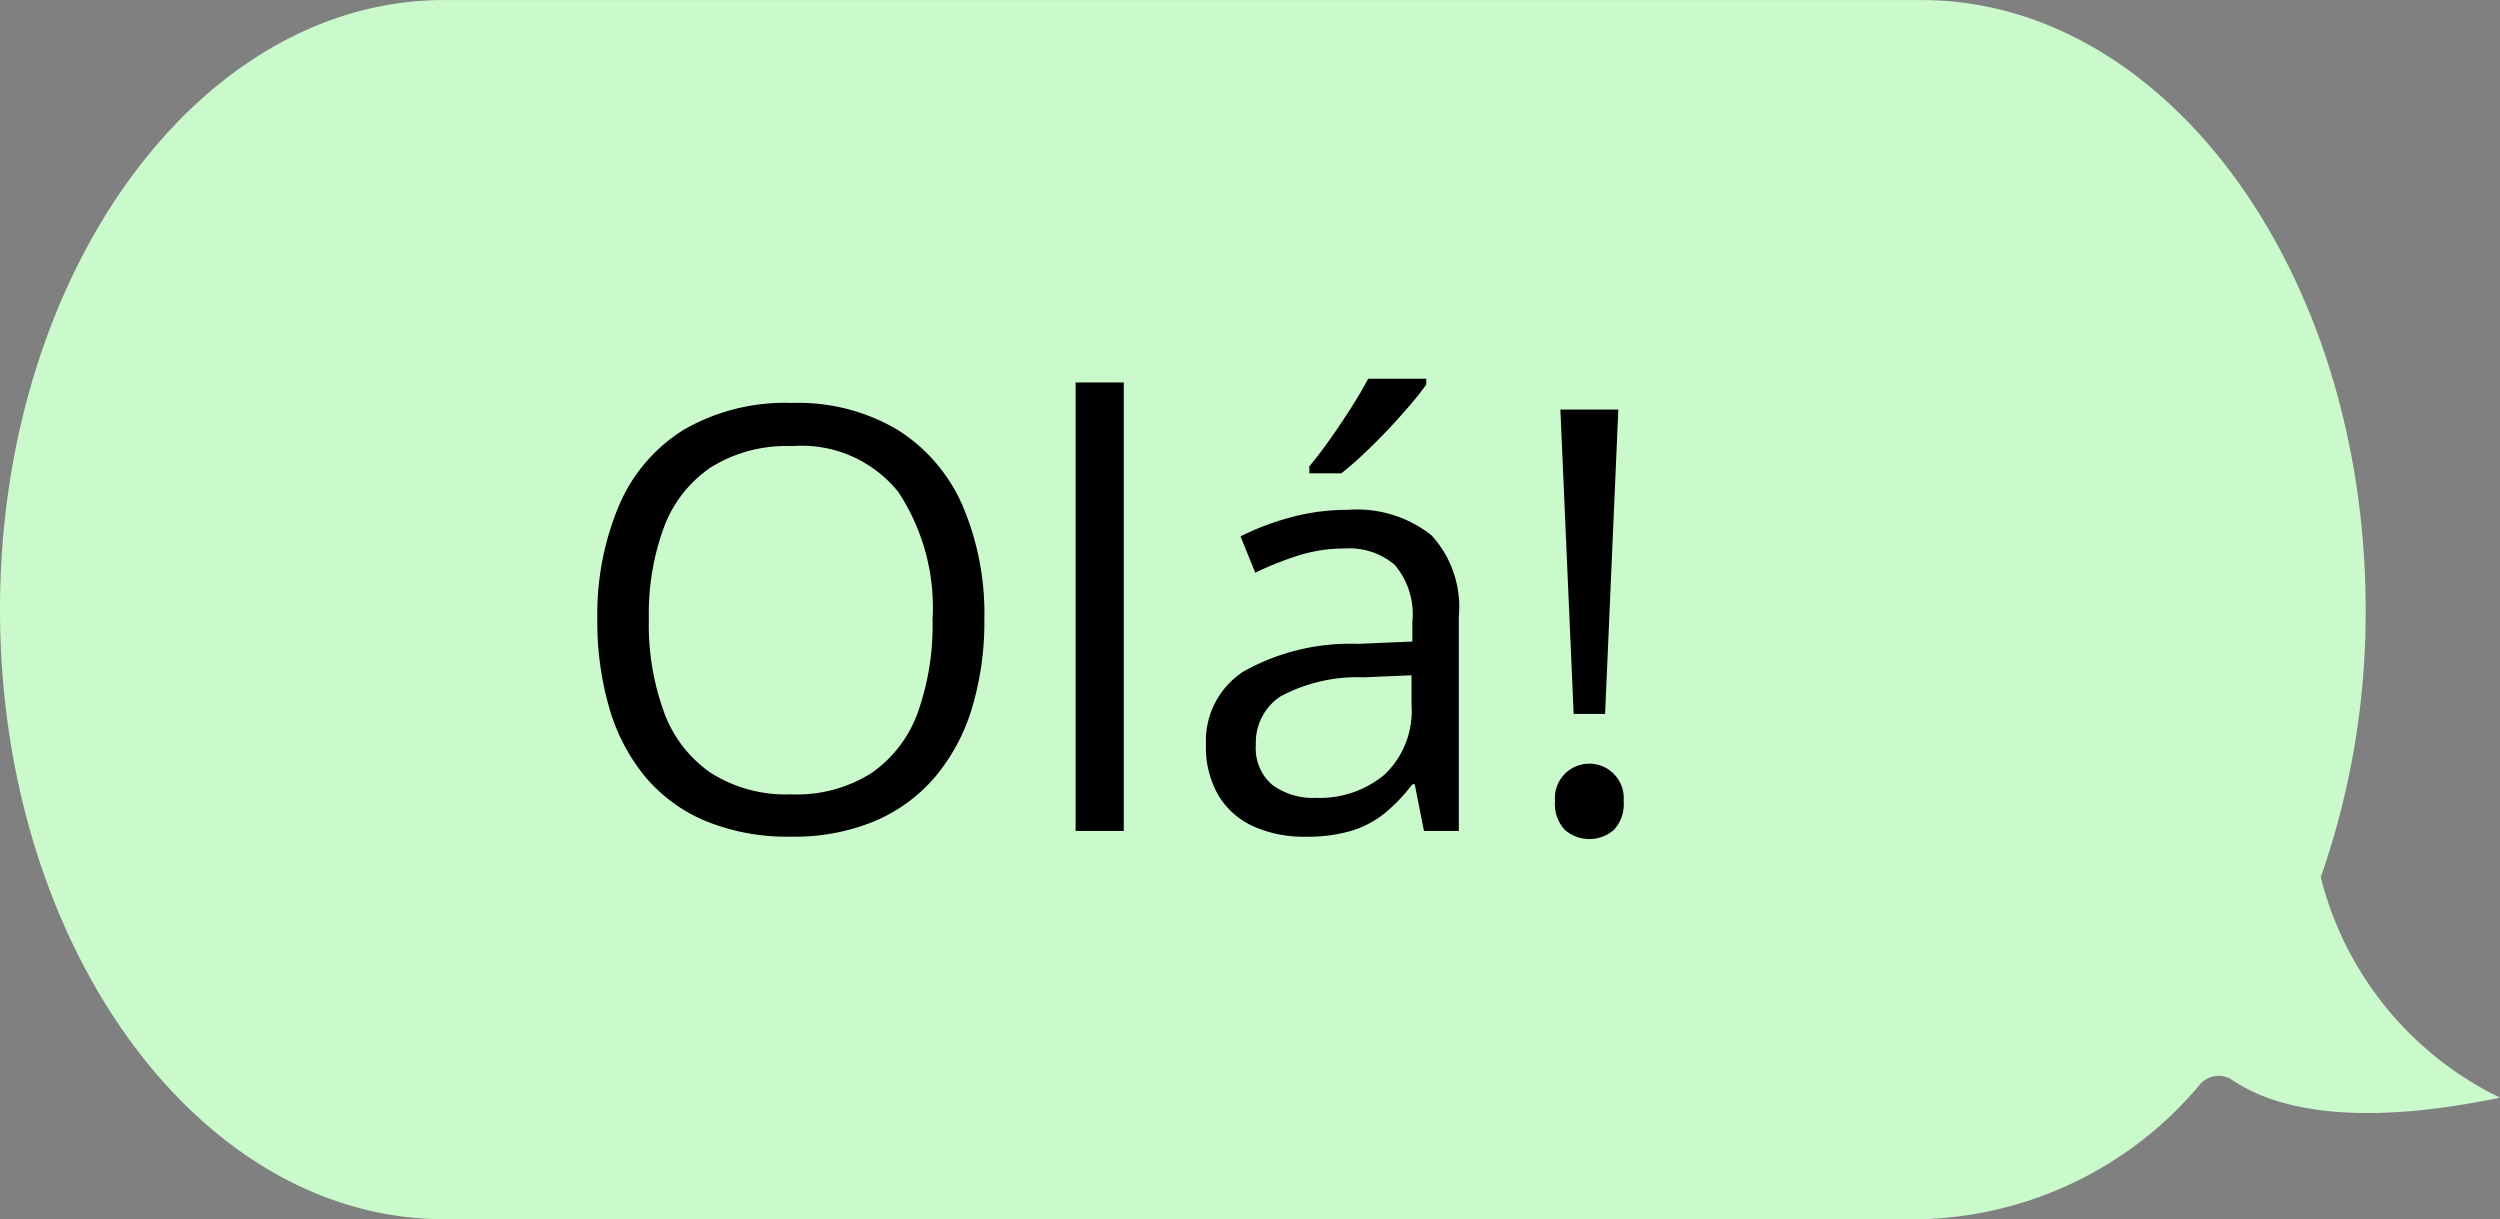 <svg xmlns="http://www.w3.org/2000/svg" width="50.818" height="24.782" viewBox="0 0 50.818 24.782"><rect x="0" y="0" width="50.818" height="24.782" fill="#808080" stroke="none"/><g id="Grupo_15151" data-name="Grupo 15151" transform="translate(-623.002 -5028.01)"><path id="Caminho_17855" data-name="Caminho 17855" d="M47.174,185.2a16.248,16.248,0,0,0,.913-5.438h0c0-6.844-4.042-12.391-9.03-12.391H9.03c-4.988,0-9.03,5.547-9.03,12.391H0c0,6.844,4.042,12.391,9.03,12.391H39.058a7.639,7.639,0,0,0,5.676-2.756.5.5,0,0,1,.651-.068c.772.524,2.332,1,5.433.353a6.832,6.832,0,0,1-3.644-4.482Z" transform="translate(623.002 4860.64)" fill="#caf9cc"></path><path id="Caminho_18291" data-name="Caminho 18291" d="M8.6,8.705a6.059,6.059,0,0,1-.252,1.8A3.921,3.921,0,0,1,7.6,11.9a3.3,3.3,0,0,1-1.228.9,4.254,4.254,0,0,1-1.7.316A4.4,4.4,0,0,1,2.938,12.8a3.223,3.223,0,0,1-1.23-.9,3.892,3.892,0,0,1-.732-1.4,6.293,6.293,0,0,1-.243-1.8,5.7,5.7,0,0,1,.434-2.3A3.356,3.356,0,0,1,2.481,4.85,4.105,4.105,0,0,1,4.693,4.3a3.96,3.96,0,0,1,2.142.545A3.434,3.434,0,0,1,8.153,6.376,5.593,5.593,0,0,1,8.6,8.705Zm-6.82,0a5.188,5.188,0,0,0,.311,1.887,2.559,2.559,0,0,0,.952,1.23,2.854,2.854,0,0,0,1.632.434,2.837,2.837,0,0,0,1.632-.434,2.538,2.538,0,0,0,.94-1.23,5.278,5.278,0,0,0,.3-1.887,4.269,4.269,0,0,0-.694-2.593,2.52,2.52,0,0,0-2.165-.935,2.91,2.91,0,0,0-1.641.428,2.539,2.539,0,0,0-.958,1.216A5.092,5.092,0,0,0,1.781,8.705ZM11.434,13h-.979V3.883h.979Zm4.549-6.527a2.439,2.439,0,0,1,1.705.516,2.15,2.15,0,0,1,.557,1.646V13h-.709l-.187-.949H17.3a3.465,3.465,0,0,1-.562.589,2.023,2.023,0,0,1-.677.357,3.182,3.182,0,0,1-.94.12,2.5,2.5,0,0,1-1.04-.205,1.6,1.6,0,0,1-.715-.621,1.954,1.954,0,0,1-.261-1.055,1.676,1.676,0,0,1,.762-1.477,4.428,4.428,0,0,1,2.32-.562L17.3,9.15V8.758a1.553,1.553,0,0,0-.357-1.166,1.42,1.42,0,0,0-1.008-.334,3.129,3.129,0,0,0-.961.146,6.576,6.576,0,0,0-.867.346l-.3-.738a5.355,5.355,0,0,1,1-.381A4.352,4.352,0,0,1,15.983,6.473Zm1.3,3.363-.979.041a3.3,3.3,0,0,0-1.693.393,1.126,1.126,0,0,0-.492.979.974.974,0,0,0,.334.814,1.387,1.387,0,0,0,.885.264,2.055,2.055,0,0,0,1.4-.475,1.787,1.787,0,0,0,.545-1.424Zm.3-6.029v.117q-.117.17-.319.407t-.448.5q-.246.261-.5.5t-.46.4h-.65V5.588q.188-.223.41-.536t.434-.645q.211-.331.352-.6Zm3.635,6.814h-.639l-.27-6.187h1.178ZM20.2,12.391a.7.7,0,1,1,1.395,0,.762.762,0,0,1-.2.589.76.76,0,0,1-.993,0A.769.769,0,0,1,20.2,12.391Z" transform="translate(634.411 5031.901)"></path></g></svg>